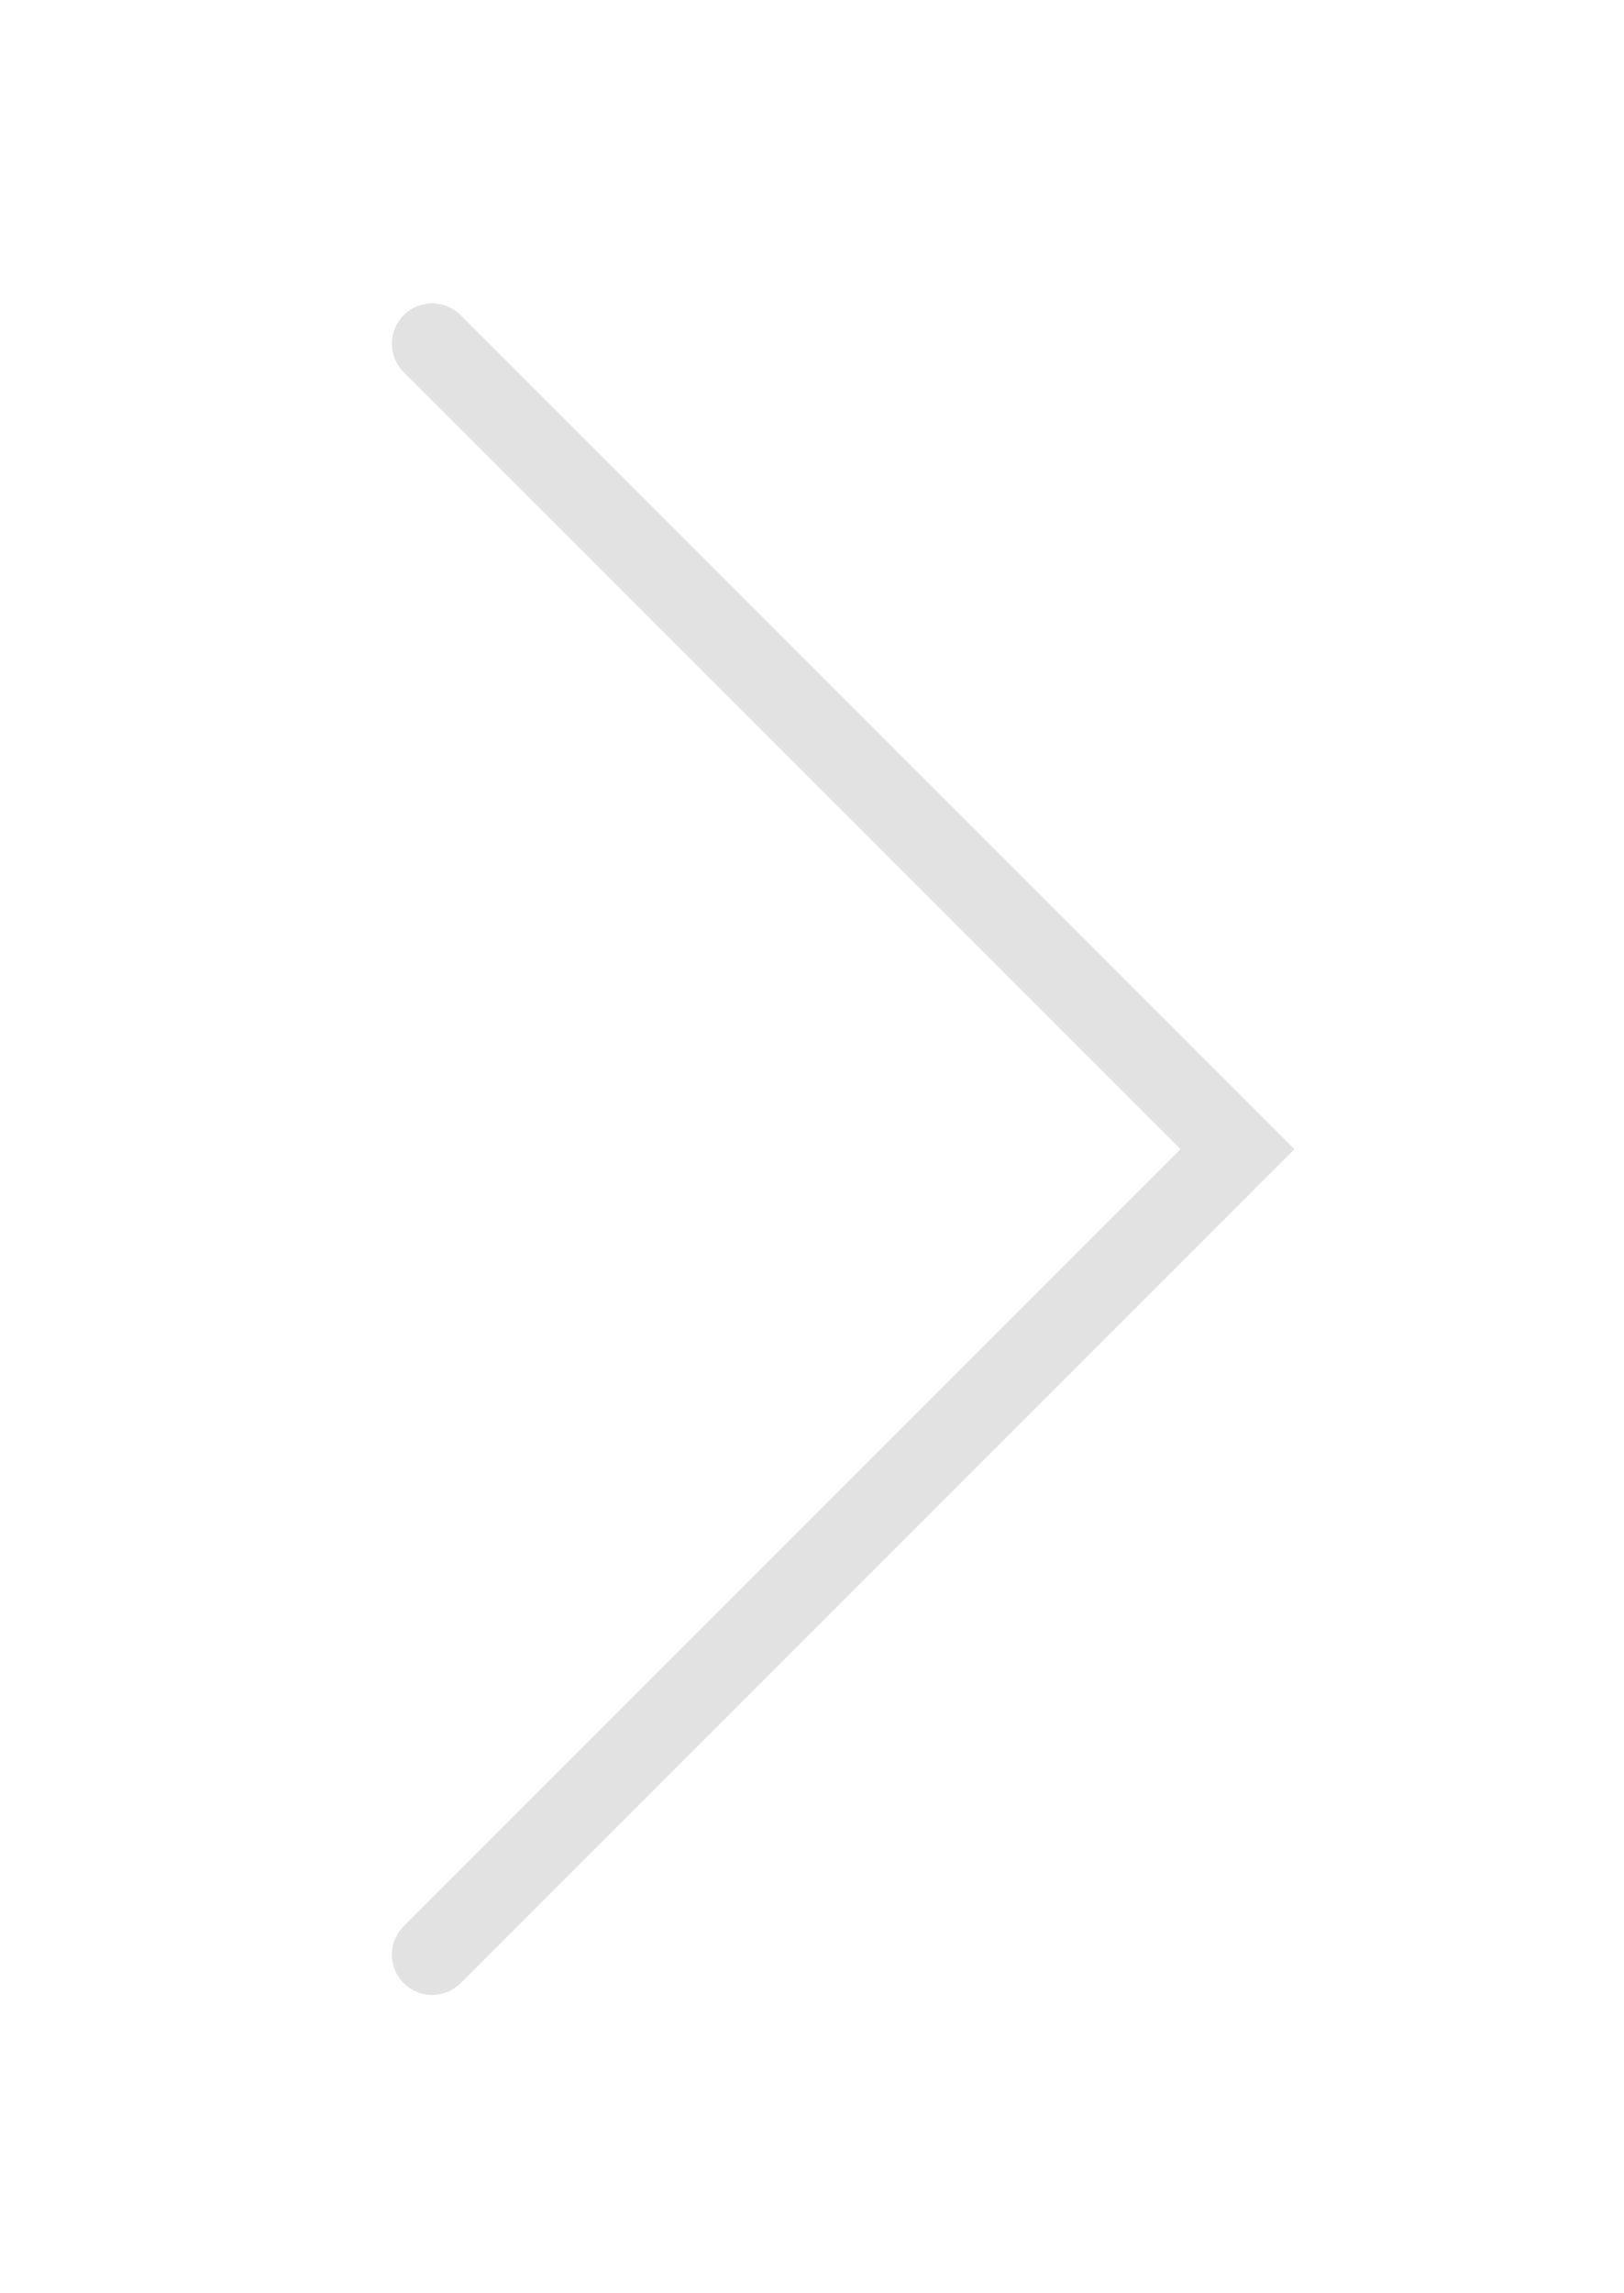 <?xml version="1.0" encoding="utf-8"?>
<!-- Generator: Adobe Illustrator 24.0.1, SVG Export Plug-In . SVG Version: 6.00 Build 0)  -->
<svg version="1.1" id="Camada_1" xmlns="http://www.w3.org/2000/svg" xmlns:xlink="http://www.w3.org/1999/xlink" x="0px" y="0px"
	 viewBox="0 0 60.5 85.4" style="enable-background:new 0 0 60.5 85.4;" xml:space="preserve">
<style type="text/css">
	.st0{fill:none;stroke:#E2E2E2;stroke-width:3;stroke-linecap:round;stroke-line:round;stroke-miterlimit:10;}
</style>
<path id="Path_3" class="st0" d="M16.1,12.8l30,30l-30,30"/>
</svg>

